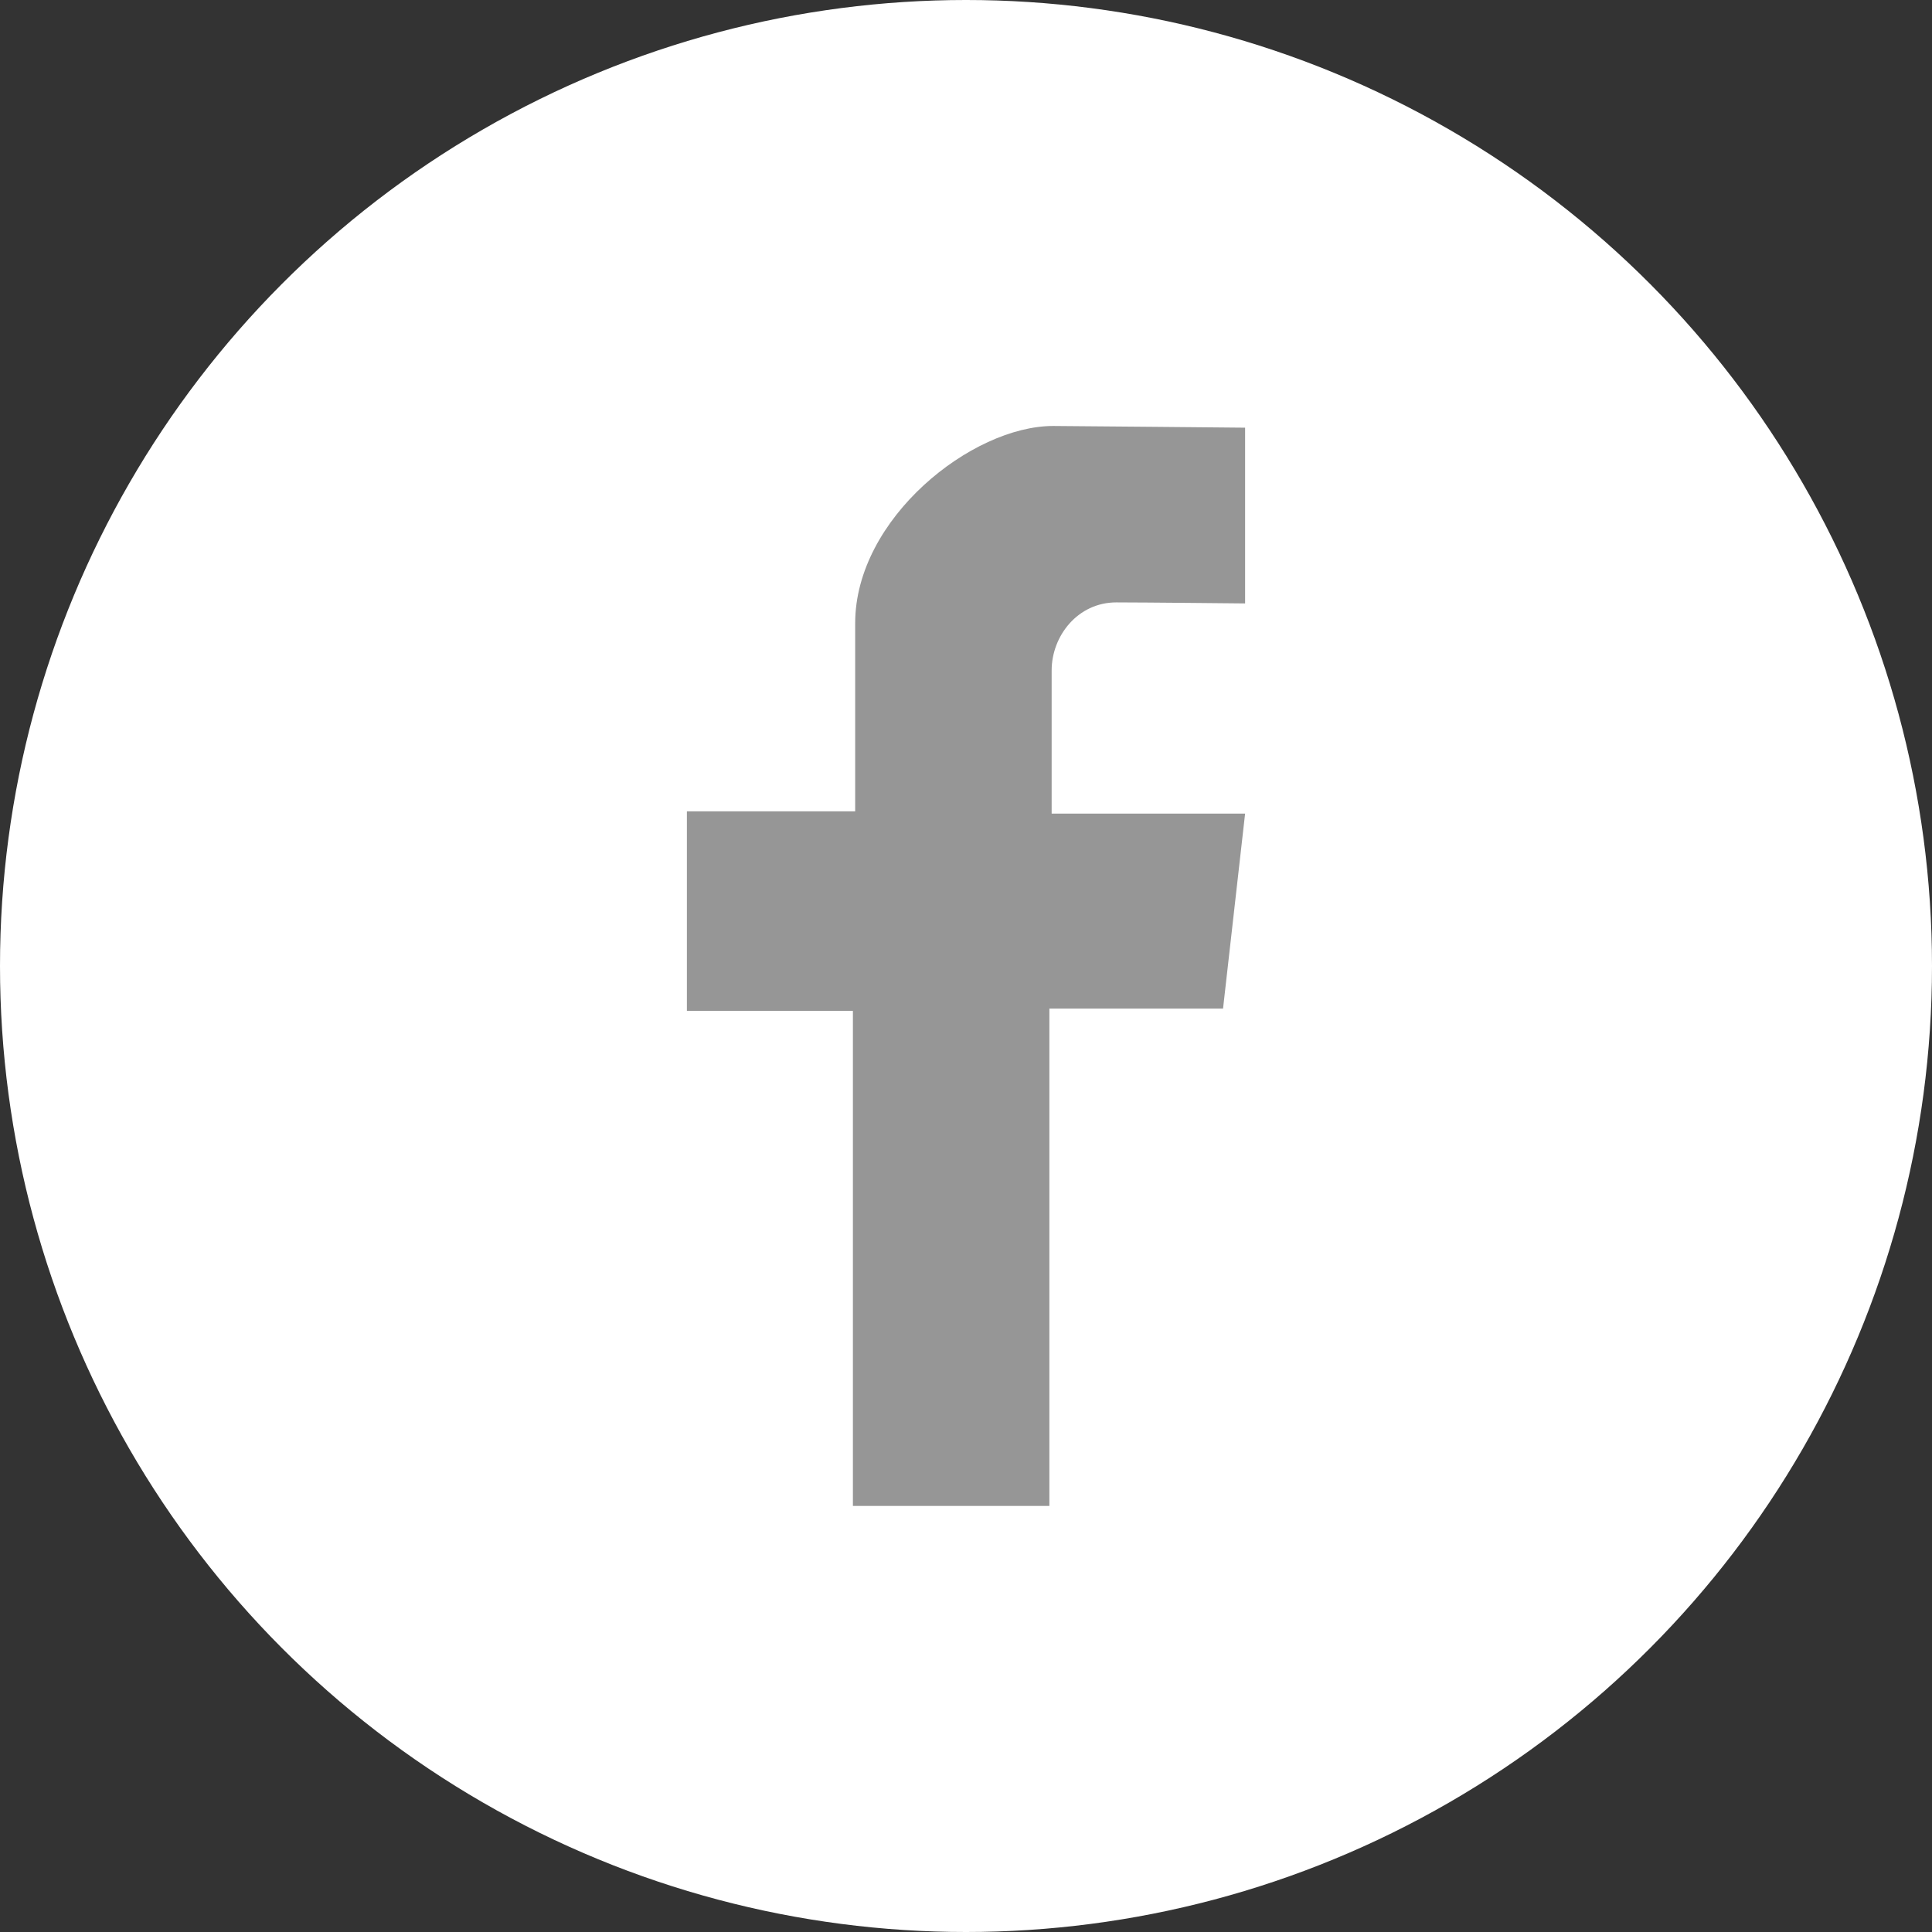 <?xml version="1.0" encoding="UTF-8"?>
<svg id="Camada_2" data-name="Camada 2" xmlns="http://www.w3.org/2000/svg" viewBox="0 0 204.14 204.14">
  <rect x="0" y="0" width="204.14" height="204.14" fill="#333333" stroke="none"/>
  <defs>
    <style>
      .cls-1 {
        fill: #fff;
      }

      .cls-1, .cls-2 {
        stroke-width: 0px;
      }

      .cls-2 {
        fill: #969696;
      }
    </style>
  </defs>
  <g id="Layer_1" data-name="Layer 1">
    <g>
      <circle class="cls-1" cx="102.07" cy="102.07" r="102.07"/>
      <path class="cls-2" d="m131.56,63.76v-18.57s-18.99-.18-20.28-.18c-8.58,0-20.92,9.76-20.92,20.84v19.88h-17.78v21.08h17.54v52.31h20.76v-52.55h18.35l2.33-20.6h-20.44v-15.13c0-3.63,2.74-7.19,6.84-7.19,2.74,0,13.6.11,13.6.11Z"/>
    </g>
  </g>
</svg>
